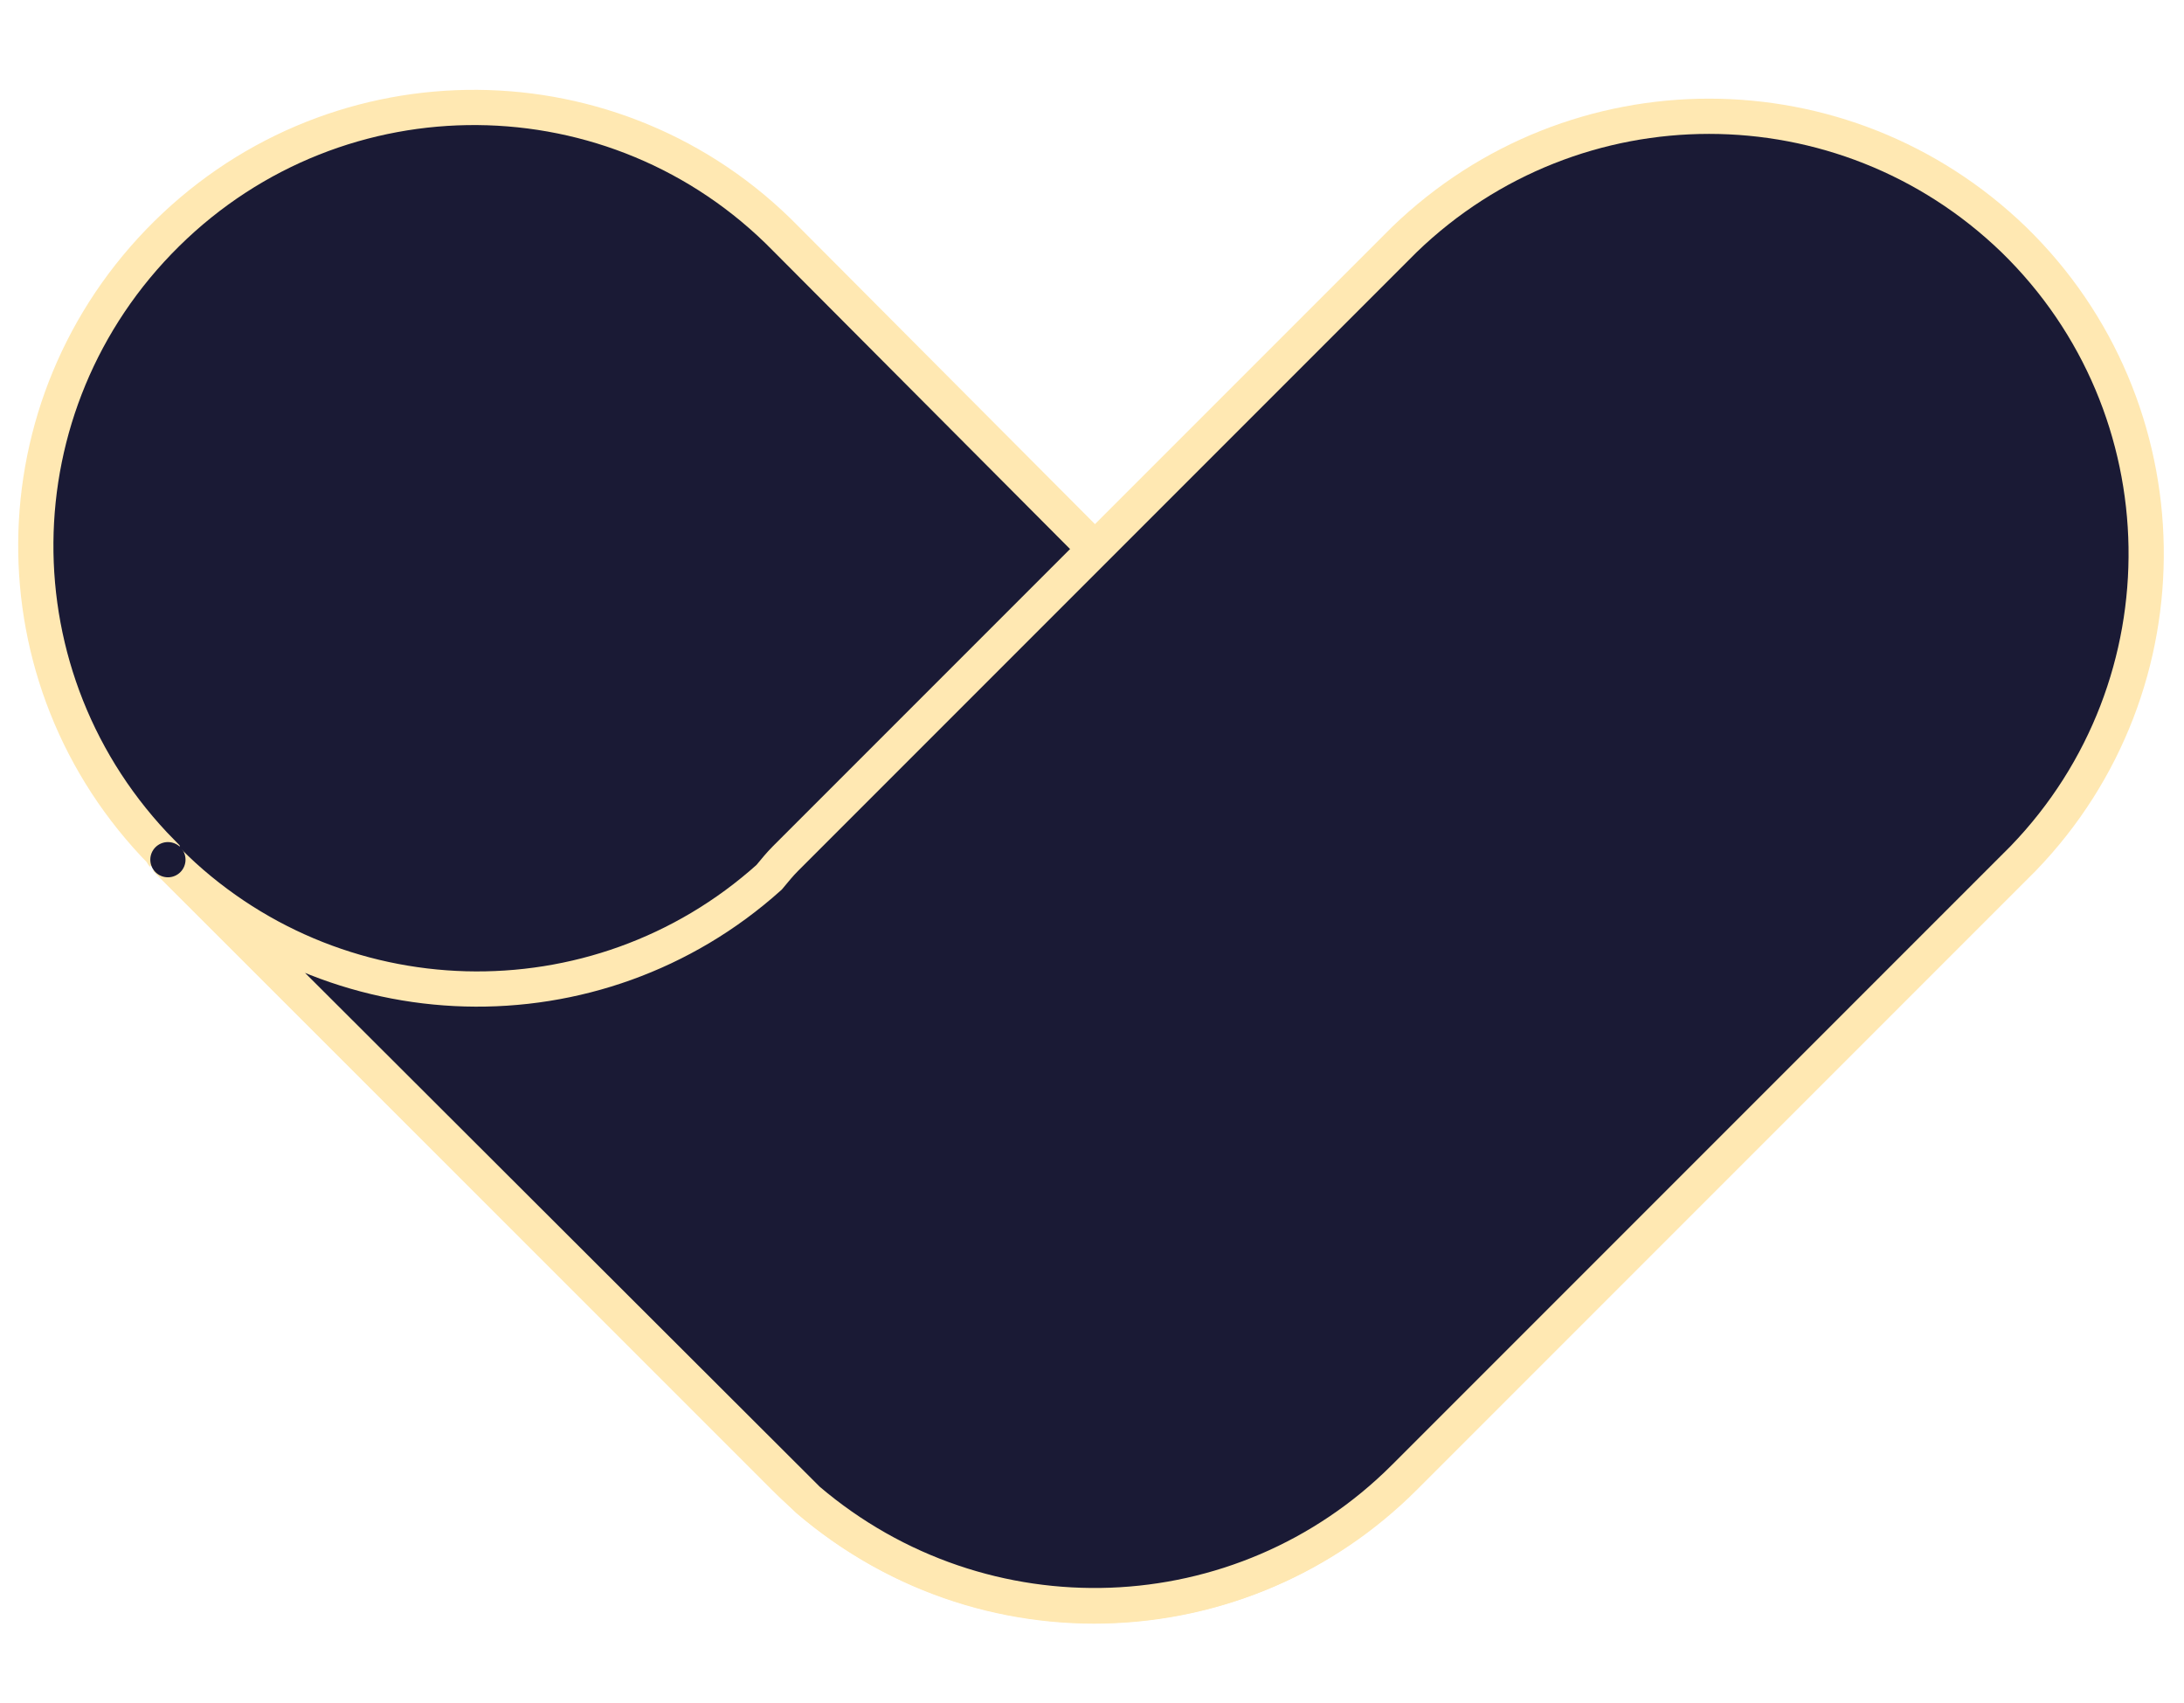 <?xml version="1.0" encoding="utf-8"?>
<!-- Generator: Adobe Illustrator 25.2.3, SVG Export Plug-In . SVG Version: 6.00 Build 0)  -->
<svg version="1.1" id="Layer_1" xmlns="http://www.w3.org/2000/svg" xmlns:xlink="http://www.w3.org/1999/xlink" x="0px" y="0px"
	 viewBox="0 0 186 145" style="enable-background:new 0 0 186 145;" xml:space="preserve">
<style type="text/css">
	.st0{fill:#1A1A35;}
	.st1{fill:none;stroke:#FFE8B2;stroke-width:3;stroke-miterlimit:10;}
	.st2{clip-path:url(#SVGID_2_);}
	.st3{fill:none;stroke:url(#SVGID_3_);stroke-width:3;stroke-miterlimit:10;}
	.st4{fill:none;stroke:#1A1A35;stroke-width:3;stroke-linecap:round;stroke-linejoin:round;}
</style>
<g id="Layer_2_1_">
	<g id="Layer_1-2">
		<path class="st0" d="M14.1,73.1l52.7,52.7c14.6,14.6,38.2,14.6,52.7,0s14.6-38.2,0-52.7L66.9,20.3c-14.4-14.7-38-14.9-52.7-0.4
			s-14.9,38-0.4,52.7C13.8,72.8,14,72.9,14.1,73.1"/>
		<path class="st1" d="M14.1,73.1l52.7,52.7c14.6,14.6,38.2,14.6,52.7,0s14.6-38.2,0-52.7L66.9,20.3c-14.4-14.7-38-14.9-52.7-0.4
			s-14.9,38-0.4,52.7C13.8,72.8,14,72.9,14.1,73.1"/>
		<path class="st0" d="M68.8,127.7L68.8,127.7c14.9,12.7,37,11.9,50.8-1.9l52.7-52.7c14.3-14.8,13.9-38.4-0.8-52.7
			c-14.5-14-37.4-14-51.9,0L66.9,73.1c-0.5,0.5-0.9,1-1.4,1.6c-14.7,13.2-37.2,12.6-51.2-1.4L68.8,127.7z"/>
		<g>
			<defs>
				<path id="SVGID_1_" d="M68.8,127.7L68.8,127.7c14.9,12.7,37,11.9,50.8-1.9l52.7-52.7c14.3-14.8,13.9-38.4-0.8-52.7
					c-14.5-14-37.4-14-51.9,0L66.9,73.1c-0.5,0.5-0.9,1-1.4,1.6c-14.7,13.2-37.2,12.6-51.2-1.4L68.8,127.7z"/>
			</defs>
			<clipPath id="SVGID_2_">
				<use xlink:href="#SVGID_1_"  style="overflow:visible;"/>
			</clipPath>
			<g class="st2">
				
					<linearGradient id="SVGID_3_" gradientUnits="userSpaceOnUse" x1="104.284" y1="240.983" x2="1.407" y2="62.798" gradientTransform="matrix(1 0 0 -1 47.722 224.911)">
					<stop  offset="0" style="stop-color:#AE24FC"/>
					<stop  offset="1" style="stop-color:#00D3CD"/>
				</linearGradient>
				
					<rect x="-0.8" y="-35.3" transform="matrix(0.5 -0.866 0.866 0.5 -12.954 123.604)" class="st3" width="202.8" height="216.7"/>
			</g>
		</g>
		<path class="st1" d="M68.8,127.7L68.8,127.7c14.9,12.7,37,11.9,50.8-1.9l52.7-52.7c14.3-14.8,13.9-38.4-0.8-52.7
			c-14.5-14-37.4-14-51.9,0L66.9,73.1c-0.5,0.5-0.9,1-1.4,1.6c-14.7,13.2-37.2,12.6-51.2-1.4L68.8,127.7z"/>
		<line class="st4" x1="14.3" y1="73.2" x2="14.3" y2="73.2"/>
	</g>
</g>
</svg>
